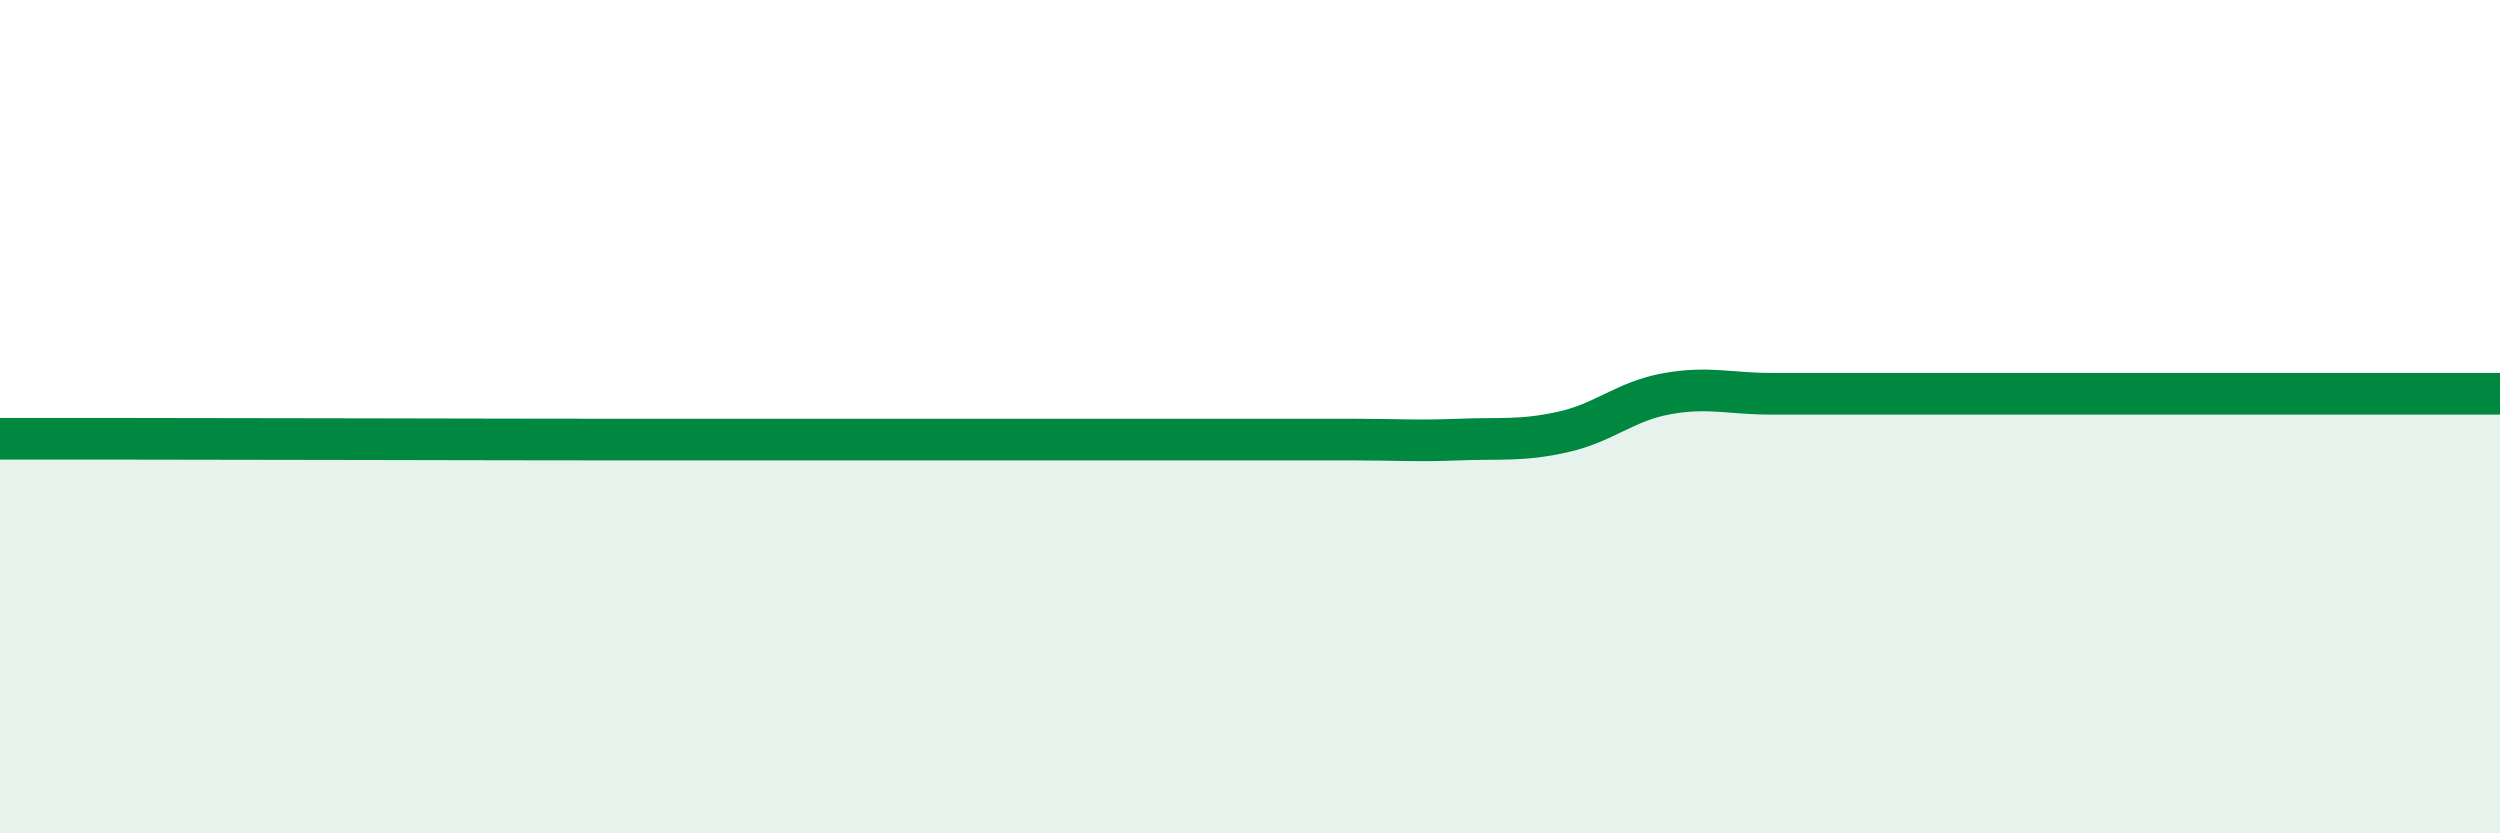 
    <svg width="60" height="20" viewBox="0 0 60 20" xmlns="http://www.w3.org/2000/svg">
      <path
        d="M 0,10.53 C 0.5,10.53 -0.5,10.53 2.5,10.53 C 5.5,10.53 12,10.55 15,10.55 C 18,10.55 16.5,10.55 17.5,10.55 C 18.5,10.55 19,10.55 20,10.55 C 21,10.55 21.5,10.55 22.5,10.55 C 23.5,10.55 24,10.55 25,10.55 C 26,10.55 26.5,10.55 27.5,10.55 C 28.5,10.55 29,10.55 30,10.55 C 31,10.55 31.5,10.55 32.5,10.55 C 33.5,10.55 34,10.59 35,10.55 C 36,10.51 36.5,10.59 37.5,10.37 C 38.5,10.15 39,9.63 40,9.45 C 41,9.27 41.5,9.45 42.5,9.45 C 43.5,9.45 44,9.45 45,9.45 C 46,9.45 46.5,9.45 47.5,9.45 C 48.5,9.45 49,9.45 50,9.45 C 51,9.45 51.5,9.45 52.5,9.45 C 53.5,9.45 53.5,9.45 55,9.45 C 56.5,9.45 59,9.45 60,9.45L60 20L0 20Z"
        fill="#008740"
        opacity="0.1"
        stroke-linecap="round"
        stroke-linejoin="round"
      />
      <path
        d="M 0,10.53 C 0.5,10.53 -0.5,10.53 2.5,10.53 C 5.5,10.53 12,10.55 15,10.55 C 18,10.55 16.5,10.55 17.5,10.55 C 18.5,10.55 19,10.55 20,10.55 C 21,10.55 21.5,10.55 22.5,10.55 C 23.5,10.55 24,10.55 25,10.55 C 26,10.55 26.5,10.55 27.5,10.55 C 28.5,10.55 29,10.55 30,10.55 C 31,10.55 31.5,10.55 32.5,10.55 C 33.5,10.55 34,10.59 35,10.55 C 36,10.51 36.5,10.59 37.5,10.37 C 38.5,10.15 39,9.63 40,9.45 C 41,9.27 41.5,9.45 42.5,9.45 C 43.5,9.45 44,9.45 45,9.45 C 46,9.45 46.5,9.45 47.5,9.45 C 48.5,9.45 49,9.45 50,9.45 C 51,9.45 51.5,9.45 52.5,9.45 C 53.5,9.45 53.5,9.45 55,9.45 C 56.5,9.45 59,9.45 60,9.45"
        stroke="#008740"
        stroke-width="1"
        fill="none"
        stroke-linecap="round"
        stroke-linejoin="round"
      />
    </svg>
  